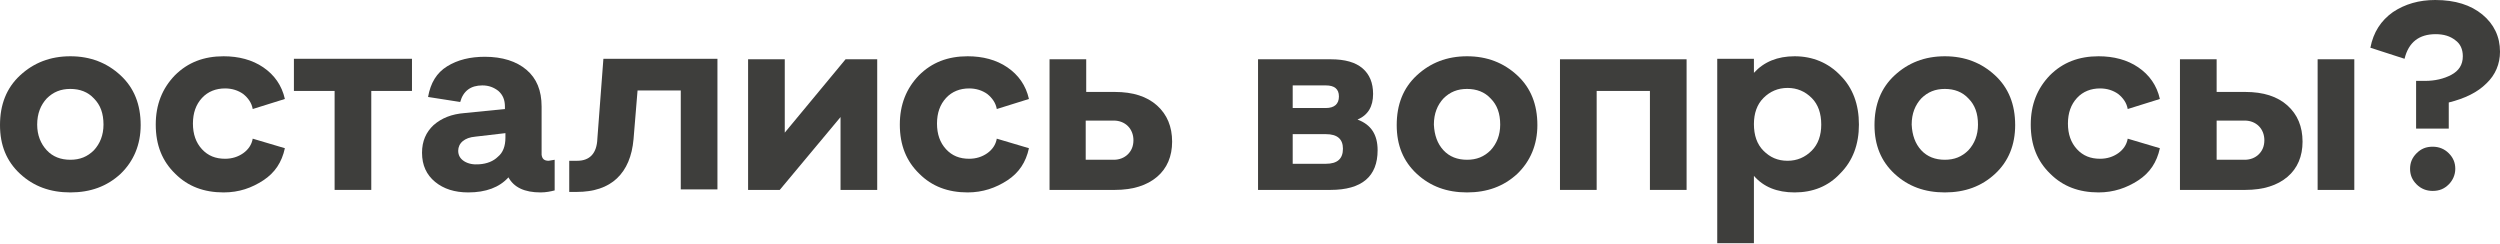 <?xml version="1.0" encoding="UTF-8"?> <svg xmlns="http://www.w3.org/2000/svg" width="1991" height="194" viewBox="0 0 1991 194" fill="none"> <path d="M96.029 138.442C85.226 148.445 72.022 153.246 56.017 153.246C40.012 153.246 26.808 148.445 16.005 138.442C5.202 128.439 0 115.635 0 99.63C0 83.225 5.202 70.021 16.005 60.018C26.808 50.015 40.012 44.814 56.017 44.814C72.022 44.814 85.226 50.015 96.029 60.018C106.832 70.021 112.034 83.225 112.034 99.63C112.034 115.235 106.432 128.439 96.029 138.442ZM37.211 119.636C42.013 124.838 48.415 127.238 56.017 127.238C63.619 127.238 69.621 124.838 74.823 119.636C79.624 114.435 82.425 107.633 82.425 99.23C82.425 90.427 80.024 83.625 74.823 78.424C70.021 73.222 63.619 70.821 56.017 70.821C48.415 70.821 42.413 73.222 37.211 78.424C32.41 83.625 29.609 90.427 29.609 99.23C29.609 107.633 32.41 114.435 37.211 119.636Z" fill="#3E3E3C"></path> <path d="M178.054 153.246C162.449 153.246 149.645 148.445 139.642 138.442C129.239 128.439 124.037 115.635 124.037 99.23C124.037 83.225 129.239 70.421 139.242 60.018C149.645 49.615 162.449 44.814 178.054 44.814C190.057 44.814 200.861 47.614 209.663 53.616C218.466 59.618 224.468 68.02 226.868 78.824L201.261 86.826C200.46 82.025 197.66 78.024 193.658 74.823C189.657 72.022 184.856 70.421 179.254 70.421C172.052 70.421 165.65 72.822 160.849 78.024C156.047 83.225 153.646 90.027 153.646 98.43C153.646 106.832 156.047 113.634 160.849 118.836C165.65 124.037 171.652 126.438 179.254 126.438C184.856 126.438 189.657 124.838 193.658 122.037C197.66 119.236 200.46 115.235 201.261 110.433L226.868 118.036C224.468 129.239 218.866 137.642 209.663 143.643C200.46 149.645 190.457 153.246 178.054 153.246Z" fill="#3E3E3C"></path> <path d="M266.48 151.246V72.422H234.071V46.814H328.099V72.422H295.689V151.246H266.48Z" fill="#3E3E3C"></path> <path d="M436.932 128.039C437.332 128.039 438.932 127.638 441.733 127.238V151.646C438.532 152.446 434.931 153.246 430.53 153.246C417.726 153.246 409.323 149.245 404.922 141.243C397.72 149.245 386.917 153.246 372.912 153.246C362.109 153.246 353.306 150.445 346.504 144.844C339.702 139.242 336.101 131.64 336.101 121.637C336.101 112.434 339.302 105.232 345.304 99.63C351.706 94.028 359.708 90.827 370.112 90.027L402.121 86.826V84.826C402.121 79.624 400.521 75.623 396.92 72.422C393.319 69.621 389.317 68.02 384.116 68.02C374.913 68.02 368.911 72.422 366.51 81.224L340.903 77.223C342.903 66.02 347.705 58.017 356.107 52.816C364.51 47.614 374.513 45.214 386.116 45.214C400.121 45.214 411.324 48.815 419.326 55.617C427.329 62.419 431.33 72.022 431.33 84.826V123.237C431.73 126.438 433.331 128.039 436.932 128.039ZM402.521 109.633V106.032L378.514 108.833C374.113 109.233 370.912 110.433 368.511 112.434C366.11 114.434 364.91 117.235 364.91 120.036C364.91 123.637 366.511 126.438 369.711 128.439C372.912 130.439 376.914 131.239 381.715 130.839C387.717 130.439 392.918 128.439 396.519 124.838C400.521 121.637 402.521 116.435 402.521 109.633Z" fill="#3E3E3C"></path> <path d="M453.337 153.246V128.039H459.739C469.742 128.039 475.343 122.037 475.743 110.433L480.545 46.814H571.372V150.845H542.163V72.022H507.753L504.552 110.833C503.352 124.438 498.95 134.841 491.348 142.043C483.746 149.245 472.943 152.846 459.338 152.846H453.337V153.246Z" fill="#3E3E3C"></path> <path d="M595.78 151.246V47.214H624.988V105.632L673.403 47.214H698.611V151.246H669.402V93.228L620.987 151.246H595.78Z" fill="#3E3E3C"></path> <path d="M770.632 153.246C755.028 153.246 742.224 148.445 732.221 138.442C721.817 128.439 716.616 115.635 716.616 99.23C716.616 83.225 721.818 70.421 731.821 60.018C742.224 49.615 755.028 44.814 770.632 44.814C782.636 44.814 793.439 47.614 802.242 53.616C811.044 59.618 817.046 68.02 819.447 78.824L793.839 86.826C793.039 82.025 790.238 78.024 786.237 74.823C782.236 72.022 777.434 70.421 771.833 70.421C764.63 70.421 758.228 72.822 753.427 78.024C748.625 83.225 746.225 90.027 746.225 98.43C746.225 106.832 748.625 113.634 753.427 118.836C758.228 124.037 764.23 126.438 771.833 126.438C777.434 126.438 782.236 124.838 786.237 122.037C790.238 119.236 793.039 115.235 793.839 110.433L819.447 118.036C817.046 129.239 811.444 137.642 802.242 143.643C793.039 149.645 782.636 153.246 770.632 153.246Z" fill="#3E3E3C"></path> <path d="M835.852 151.246V47.214H865.061V73.222H887.868C902.272 73.222 913.475 76.823 921.478 84.025C929.48 91.227 933.481 100.83 933.481 112.834C933.481 124.437 929.48 134.04 921.478 140.842C913.475 147.644 902.272 151.246 887.868 151.246H835.852ZM864.661 127.238H887.067C891.469 127.238 895.47 125.638 898.271 122.837C901.071 120.036 902.672 116.435 902.672 111.634C902.672 107.232 901.071 103.231 898.271 100.43C895.47 97.629 891.469 96.029 887.067 96.029H864.661V127.238Z" fill="#3E3E3C"></path> <path d="M1001.9 151.246V47.214H1059.92C1071.12 47.214 1079.53 49.615 1085.13 54.416C1090.73 59.218 1093.53 66.02 1093.53 74.823C1093.53 84.826 1089.53 91.628 1081.13 95.229C1091.93 99.23 1097.13 107.232 1097.13 119.636C1097.13 140.442 1084.73 151.246 1059.52 151.246H1001.9ZM1029.51 86.026H1055.92C1062.72 86.026 1066.32 82.825 1066.32 76.823C1066.32 70.821 1062.72 68.02 1055.92 68.02H1029.51V86.026ZM1029.51 130.439H1055.92C1065.12 130.439 1069.52 126.438 1069.52 118.436C1069.52 110.833 1065.12 106.832 1055.92 106.832H1029.51V130.439Z" fill="#3E3E3C"></path> <path d="M1208.36 138.442C1197.56 148.445 1184.36 153.246 1168.35 153.246C1152.35 153.246 1139.14 148.445 1128.34 138.442C1117.54 128.439 1112.34 115.635 1112.34 99.63C1112.34 83.225 1117.54 70.021 1128.34 60.018C1139.14 50.015 1152.35 44.814 1168.35 44.814C1184.36 44.814 1197.56 50.015 1208.36 60.018C1219.17 70.021 1224.37 83.225 1224.37 99.63C1224.37 115.235 1218.77 128.439 1208.36 138.442ZM1149.55 119.636C1154.35 124.838 1160.75 127.238 1168.35 127.238C1175.95 127.238 1181.96 124.838 1187.16 119.636C1191.96 114.435 1194.76 107.633 1194.76 99.23C1194.76 90.427 1192.36 83.625 1187.16 78.424C1182.36 73.222 1175.95 70.821 1168.35 70.821C1160.75 70.821 1154.75 73.222 1149.55 78.424C1144.74 83.625 1141.94 90.427 1141.94 99.23C1142.34 107.633 1144.74 114.435 1149.55 119.636Z" fill="#3E3E3C"></path> <path d="M1242.37 151.246V47.214H1343.2V151.246H1314V72.422H1271.58V151.246H1242.37Z" fill="#3E3E3C"></path> <path d="M1429.23 44.814C1443.63 44.814 1456.04 50.015 1465.64 60.018C1475.64 70.021 1480.45 83.225 1480.45 99.23C1480.45 114.835 1475.64 128.039 1465.64 138.042C1456.04 148.445 1443.63 153.246 1429.23 153.246C1415.23 153.246 1404.42 148.845 1396.82 140.042V193.658H1367.61V46.814H1396.82V58.017C1404.82 49.215 1415.63 44.814 1429.23 44.814ZM1404.42 120.036C1409.62 125.238 1415.63 128.039 1423.63 128.039C1431.23 128.039 1437.63 125.238 1442.83 120.036C1448.04 114.835 1450.44 107.633 1450.44 99.23C1450.44 90.427 1448.04 83.225 1442.83 78.024C1437.63 72.822 1431.23 70.021 1423.63 70.021C1416.03 70.021 1409.62 72.822 1404.42 78.024C1399.22 83.225 1396.82 90.427 1396.82 98.83C1396.82 107.632 1399.22 114.835 1404.42 120.036Z" fill="#3E3E3C"></path> <path d="M1588.88 138.442C1578.08 148.445 1564.87 153.246 1548.87 153.246C1532.86 153.246 1519.66 148.445 1508.85 138.442C1498.05 128.439 1492.85 115.635 1492.85 99.63C1492.85 83.225 1498.05 70.021 1508.85 60.018C1519.66 50.015 1532.86 44.814 1548.87 44.814C1564.87 44.814 1578.08 50.015 1588.88 60.018C1599.68 70.021 1604.88 83.225 1604.88 99.63C1604.88 115.235 1599.68 128.439 1588.88 138.442ZM1530.06 119.636C1534.86 124.838 1541.26 127.238 1548.87 127.238C1556.47 127.238 1562.47 124.838 1567.67 119.636C1572.47 114.435 1575.27 107.633 1575.27 99.23C1575.27 90.427 1572.87 83.625 1567.67 78.424C1562.87 73.222 1556.47 70.821 1548.87 70.821C1541.26 70.821 1535.26 73.222 1530.06 78.424C1525.26 83.625 1522.46 90.427 1522.46 99.23C1522.86 107.633 1525.26 114.435 1530.06 119.636Z" fill="#3E3E3C"></path> <path d="M1671.3 153.246C1655.7 153.246 1642.9 148.445 1632.89 138.442C1622.49 128.439 1617.29 115.635 1617.29 99.23C1617.29 83.225 1622.49 70.421 1632.49 60.018C1642.89 49.615 1655.7 44.814 1671.3 44.814C1683.31 44.814 1694.11 47.614 1702.91 53.616C1711.72 59.618 1717.72 68.02 1720.12 78.824L1694.51 86.826C1693.71 82.025 1690.91 78.024 1686.91 74.823C1682.91 72.022 1678.11 70.421 1672.5 70.421C1665.3 70.421 1658.9 72.822 1654.1 78.024C1649.3 83.225 1646.9 90.027 1646.9 98.43C1646.9 106.832 1649.3 113.634 1654.1 118.836C1658.9 124.037 1664.9 126.438 1672.5 126.438C1678.11 126.438 1682.91 124.838 1686.91 122.037C1690.91 119.236 1693.71 115.235 1694.51 110.433L1720.12 118.036C1717.72 129.239 1712.12 137.642 1702.91 143.643C1693.71 149.645 1683.31 153.246 1671.3 153.246Z" fill="#3E3E3C"></path> <path d="M1736.12 151.246V47.214H1765.33V73.222H1788.14C1802.54 73.222 1813.75 76.823 1821.75 84.025C1829.75 91.227 1833.75 100.83 1833.75 112.834C1833.75 124.437 1829.75 134.04 1821.75 140.842C1813.75 147.644 1802.54 151.246 1788.14 151.246H1736.12ZM1765.33 127.238H1787.74C1792.14 127.238 1796.14 125.638 1798.94 122.837C1801.74 120.036 1803.34 116.435 1803.34 111.634C1803.34 107.232 1801.74 103.231 1798.94 100.43C1796.14 97.629 1792.14 96.029 1787.74 96.029H1765.33V127.238ZM1845.76 151.246V47.214H1874.97V151.246H1845.76Z" fill="#3E3E3C"></path> <path d="M1924.18 102.831V64.419H1931.38C1938.98 64.419 1946.19 62.819 1952.19 59.618C1958.19 56.417 1961.39 51.615 1961.39 44.813C1961.39 39.212 1959.39 34.81 1955.39 32.01C1951.39 28.809 1946.19 27.208 1939.78 27.208C1926.58 27.208 1918.18 33.61 1914.98 46.814L1887.77 38.011C1890.17 25.608 1896.17 16.405 1905.77 9.603C1915.38 3.201 1926.58 0 1939.38 0C1955.39 0 1967.79 4.001 1977 11.604C1986.2 19.206 1991 29.209 1991 41.212C1991 50.815 1987.4 59.618 1980.2 66.42C1972.99 73.622 1962.99 78.424 1950.19 81.625V102.431H1924.18V102.831ZM1950.19 146.844C1946.59 150.445 1942.59 152.046 1937.38 152.046C1932.58 152.046 1928.18 150.445 1924.58 146.844C1920.98 143.243 1919.38 139.242 1919.38 134.44C1919.38 129.639 1920.98 125.638 1924.58 122.037C1928.18 118.436 1932.18 116.835 1937.38 116.835C1942.19 116.835 1946.59 118.436 1950.19 122.037C1953.79 125.638 1955.39 129.639 1955.39 134.44C1955.39 139.242 1953.39 143.643 1950.19 146.844Z" fill="#3E3E3C"></path> </svg> 